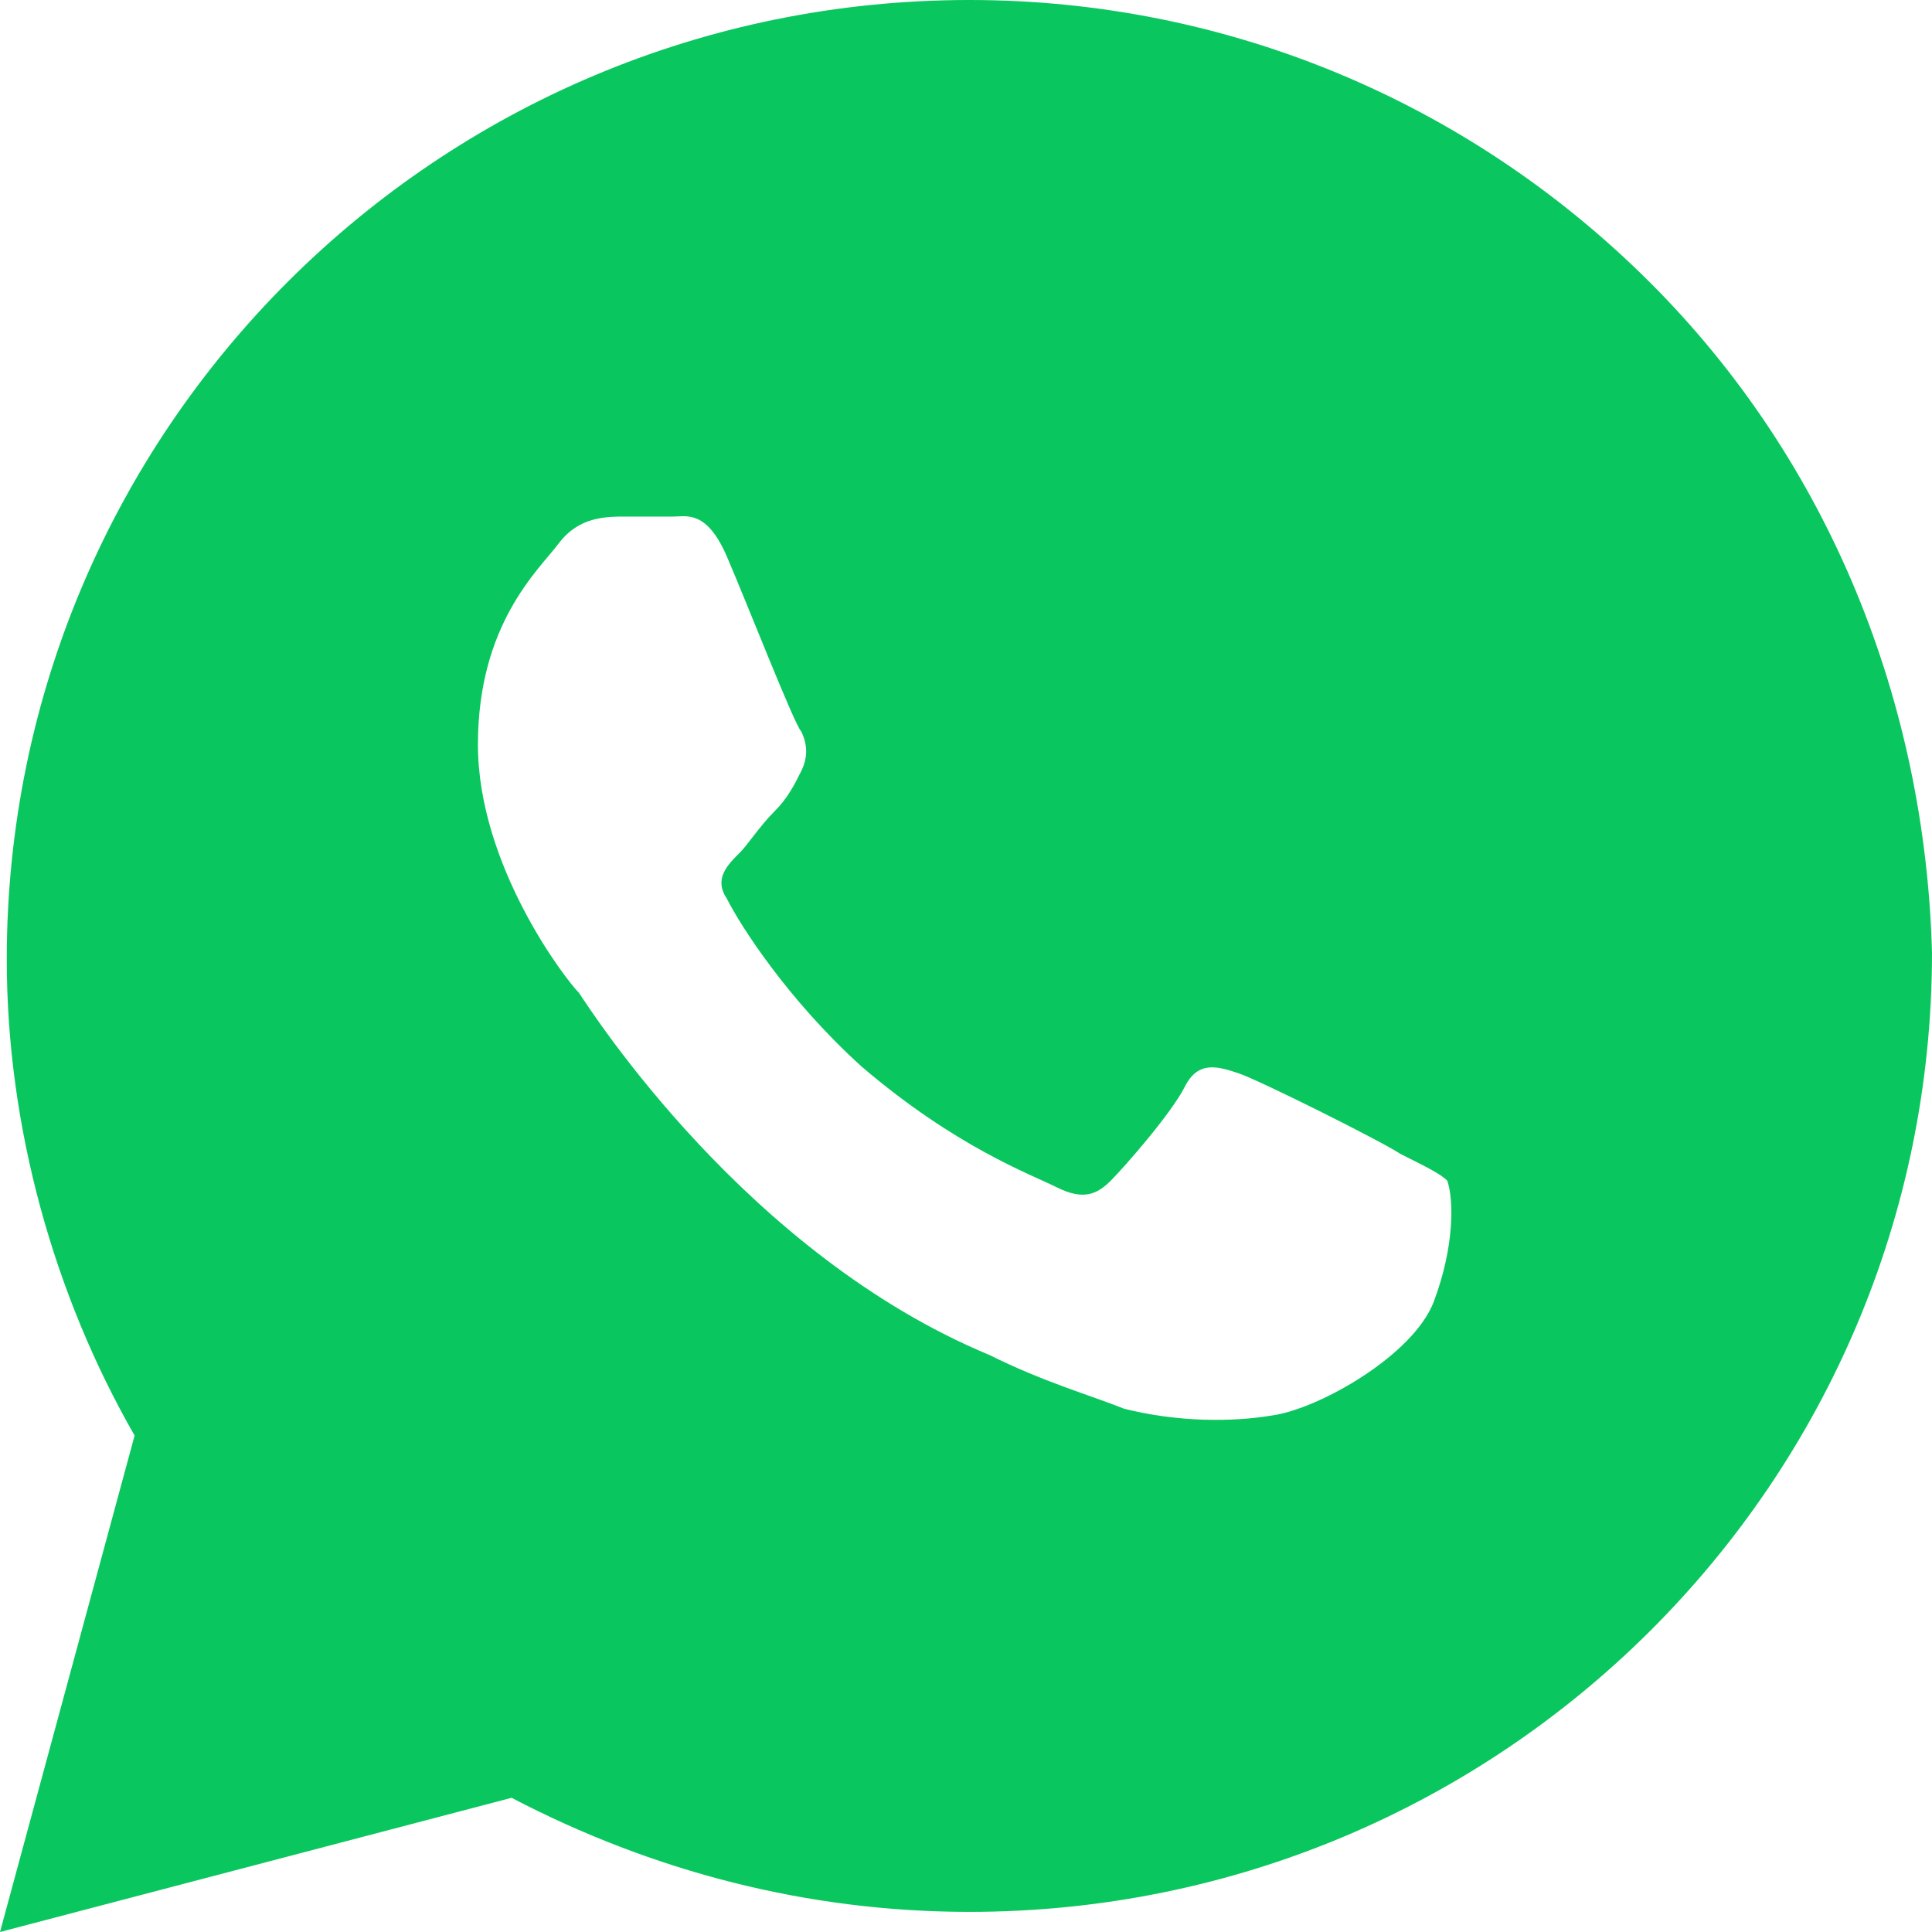 <?xml version="1.0" encoding="UTF-8"?> <svg xmlns="http://www.w3.org/2000/svg" width="24" height="24" viewBox="0 0 24 24" fill="none"><path d="M20.488 3.5C18.23 1.25 15.22 0 12.042 0C5.436 0 0.084 5.333 0.084 11.917C0.084 14 0.669 16.083 1.672 17.833L0 24L6.355 22.333C8.111 23.25 10.035 23.75 12.042 23.75C18.648 23.75 24 18.417 24 11.833C23.916 8.75 22.746 5.75 20.488 3.5ZM17.812 16.167C17.561 16.833 16.39 17.5 15.805 17.583C15.303 17.667 14.634 17.667 13.965 17.5C13.547 17.333 12.962 17.167 12.293 16.833C9.282 15.583 7.359 12.583 7.192 12.333C7.024 12.167 5.937 10.75 5.937 9.25C5.937 7.75 6.69 7.083 6.941 6.75C7.192 6.417 7.526 6.417 7.777 6.417C7.944 6.417 8.195 6.417 8.362 6.417C8.53 6.417 8.78 6.333 9.031 6.917C9.282 7.5 9.868 9 9.951 9.083C10.035 9.25 10.035 9.417 9.951 9.583C9.868 9.75 9.784 9.917 9.617 10.083C9.449 10.25 9.282 10.5 9.199 10.583C9.031 10.75 8.864 10.917 9.031 11.167C9.199 11.5 9.784 12.417 10.704 13.25C11.875 14.25 12.794 14.583 13.129 14.75C13.463 14.917 13.631 14.833 13.798 14.667C13.965 14.5 14.55 13.833 14.718 13.5C14.885 13.167 15.136 13.25 15.387 13.333C15.638 13.417 17.143 14.167 17.394 14.333C17.728 14.5 17.895 14.583 17.979 14.667C18.063 14.917 18.063 15.5 17.812 16.167Z" fill="#09C75E"></path></svg> 